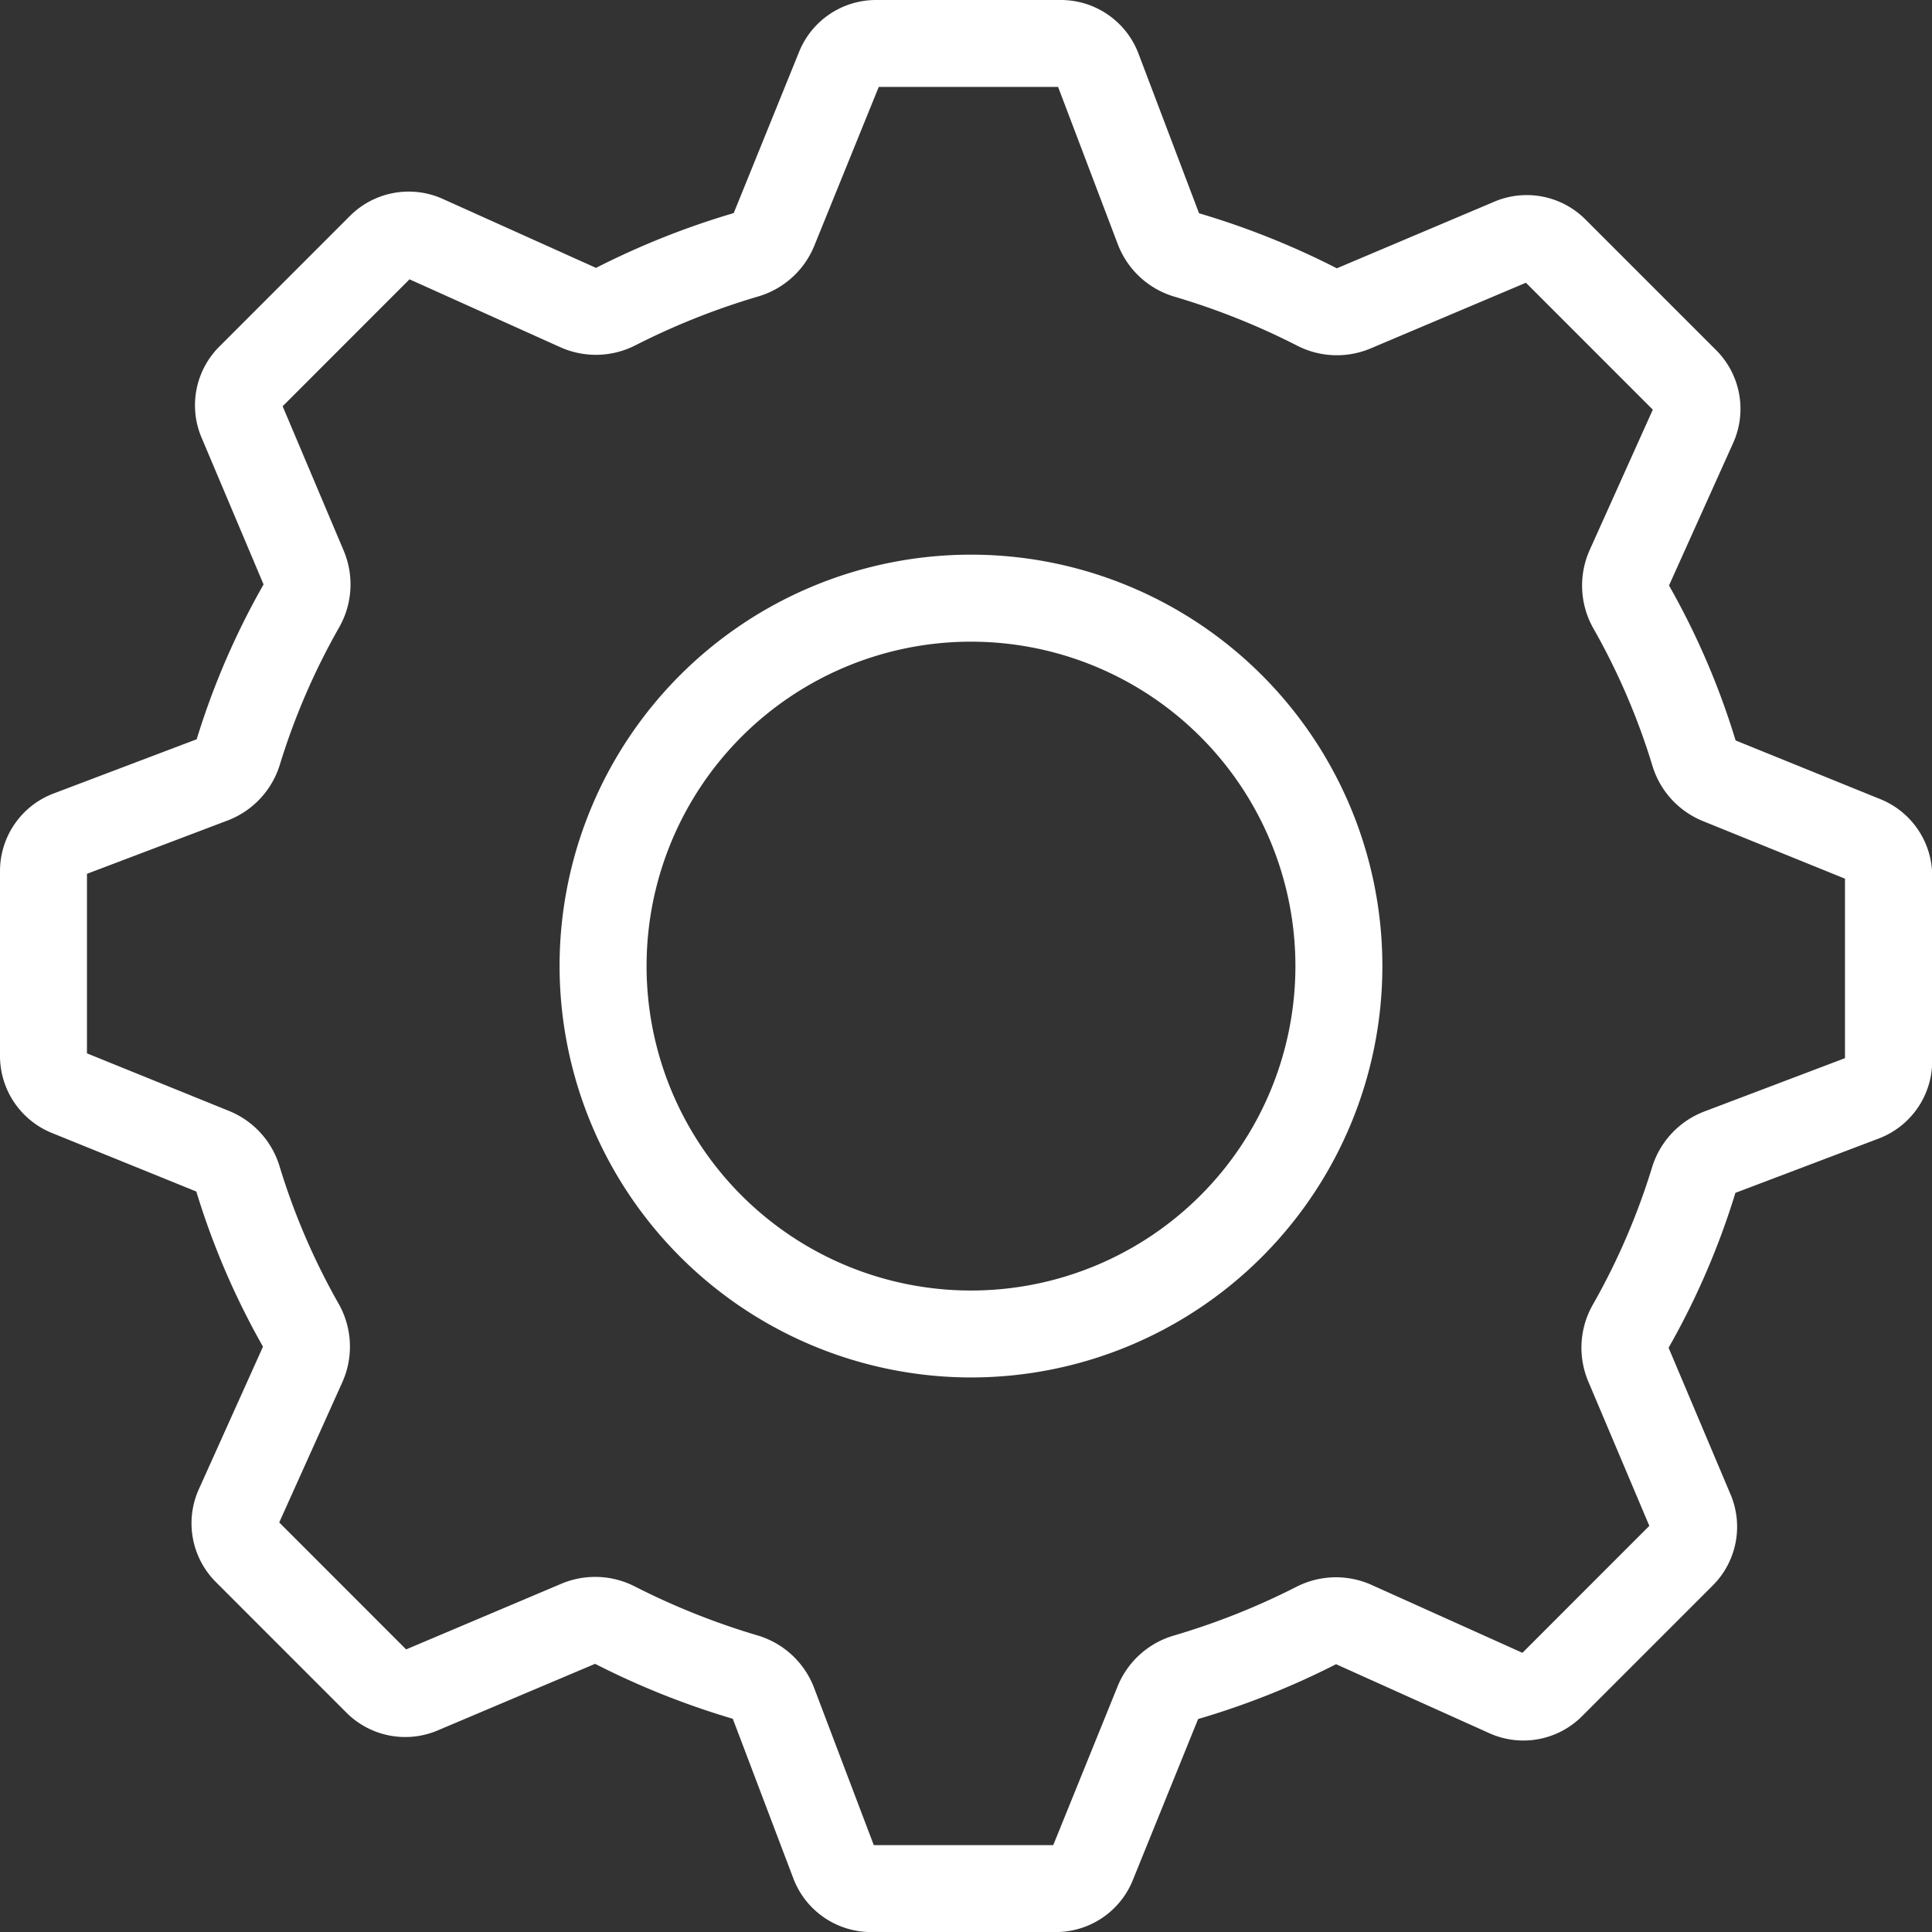 <svg id="グループ_3950" data-name="グループ 3950" xmlns="http://www.w3.org/2000/svg" xmlns:xlink="http://www.w3.org/1999/xlink" width="100.644" height="100.647" viewBox="0 0 100.644 100.647">
  <rect x="0" y="0" width="100.644" height="100.647" fill="#333333" stroke="none"/>
  <defs>
    <clipPath id="clip-path">
      <rect id="長方形_3661" data-name="長方形 3661" width="100.644" height="100.647" fill="none"/>
    </clipPath>
  </defs>
  <g id="グループ_3949" data-name="グループ 3949" clip-path="url(#clip-path)">
    <path id="パス_3045" data-name="パス 3045" d="M45.828,4.394h0Zm9.292.135,3.107,8.187a4.528,4.528,0,0,0,2.952,2.738,37.126,37.126,0,0,1,6.4,2.555,4.528,4.528,0,0,0,3.827.139l8.084-3.419L86.1,21.34l-3.286,7.307a4.531,4.531,0,0,0,.192,4.092,35.246,35.246,0,0,1,3.074,7.153,4.525,4.525,0,0,0,2.631,2.881l7.4,3v9.35L88.787,57.9a4.535,4.535,0,0,0-2.727,2.915,35.532,35.532,0,0,1-3.087,7.155,4.527,4.527,0,0,0-.233,4l3.179,7.517L79.308,86.1l-7.854-3.535a4.531,4.531,0,0,0-3.914.094,37.12,37.12,0,0,1-6.4,2.545,4.53,4.53,0,0,0-2.921,2.645l-3.352,8.27H45.518l-3.107-8.188a4.528,4.528,0,0,0-2.949-2.737,37.643,37.643,0,0,1-6.4-2.554,4.531,4.531,0,0,0-3.821-.137l-8.084,3.42-6.611-6.614,3.285-7.3a4.53,4.53,0,0,0-.19-4.092,35.315,35.315,0,0,1-3.078-7.161,4.526,4.526,0,0,0-2.633-2.884l-7.4-3V45.52l7.323-2.777a4.533,4.533,0,0,0,2.725-2.909,35.5,35.5,0,0,1,3.089-7.151,4.529,4.529,0,0,0,.236-4l-3.179-7.52,6.608-6.613,7.856,3.537a4.528,4.528,0,0,0,3.915-.1A37.279,37.279,0,0,1,39.5,15.443a4.531,4.531,0,0,0,2.92-2.643l3.357-8.272h9.346M50.582,71.756A21.431,21.431,0,1,0,29.15,50.324,21.457,21.457,0,0,0,50.582,71.756m-29.153-57.3h0M55.263,0H45.634A4.321,4.321,0,0,0,41.6,2.77L38.222,11.1a41.762,41.762,0,0,0-7.174,2.855l-7.956-3.581a4.33,4.33,0,0,0-4.86.872l-6.808,6.811a4.32,4.32,0,0,0-.894,4.811l3.2,7.577a39.96,39.96,0,0,0-3.484,8.066L2.814,41.327A4.322,4.322,0,0,0,0,45.379v9.63a4.331,4.331,0,0,0,2.767,4.036l7.46,3.025A39.888,39.888,0,0,0,13.7,70.152l-3.33,7.4a4.323,4.323,0,0,0,.874,4.86l6.808,6.811a4.332,4.332,0,0,0,4.811.894L31,86.674a41.986,41.986,0,0,0,7.174,2.863l3.145,8.292a4.33,4.33,0,0,0,4.056,2.818h9.626a4.326,4.326,0,0,0,4.037-2.77l3.376-8.328A41.53,41.53,0,0,0,69.6,86.694l7.956,3.581a4.318,4.318,0,0,0,4.855-.87l6.811-6.811a4.325,4.325,0,0,0,.9-4.811l-3.2-7.574a39.968,39.968,0,0,0,3.481-8.069l7.436-2.819a4.321,4.321,0,0,0,2.816-4.053v-9.63A4.323,4.323,0,0,0,97.877,41.6l-7.464-3.028A39.739,39.739,0,0,0,86.944,30.5L90.275,23.1a4.327,4.327,0,0,0-.875-4.859l-6.808-6.808a4.322,4.322,0,0,0-4.81-.9L69.64,13.977a41.629,41.629,0,0,0-7.178-2.867L59.317,2.819A4.326,4.326,0,0,0,55.263,0M50.582,67.227a16.9,16.9,0,1,1,16.9-16.9,16.9,16.9,0,0,1-16.9,16.9" fill="#fff"/>
  </g>
</svg>
